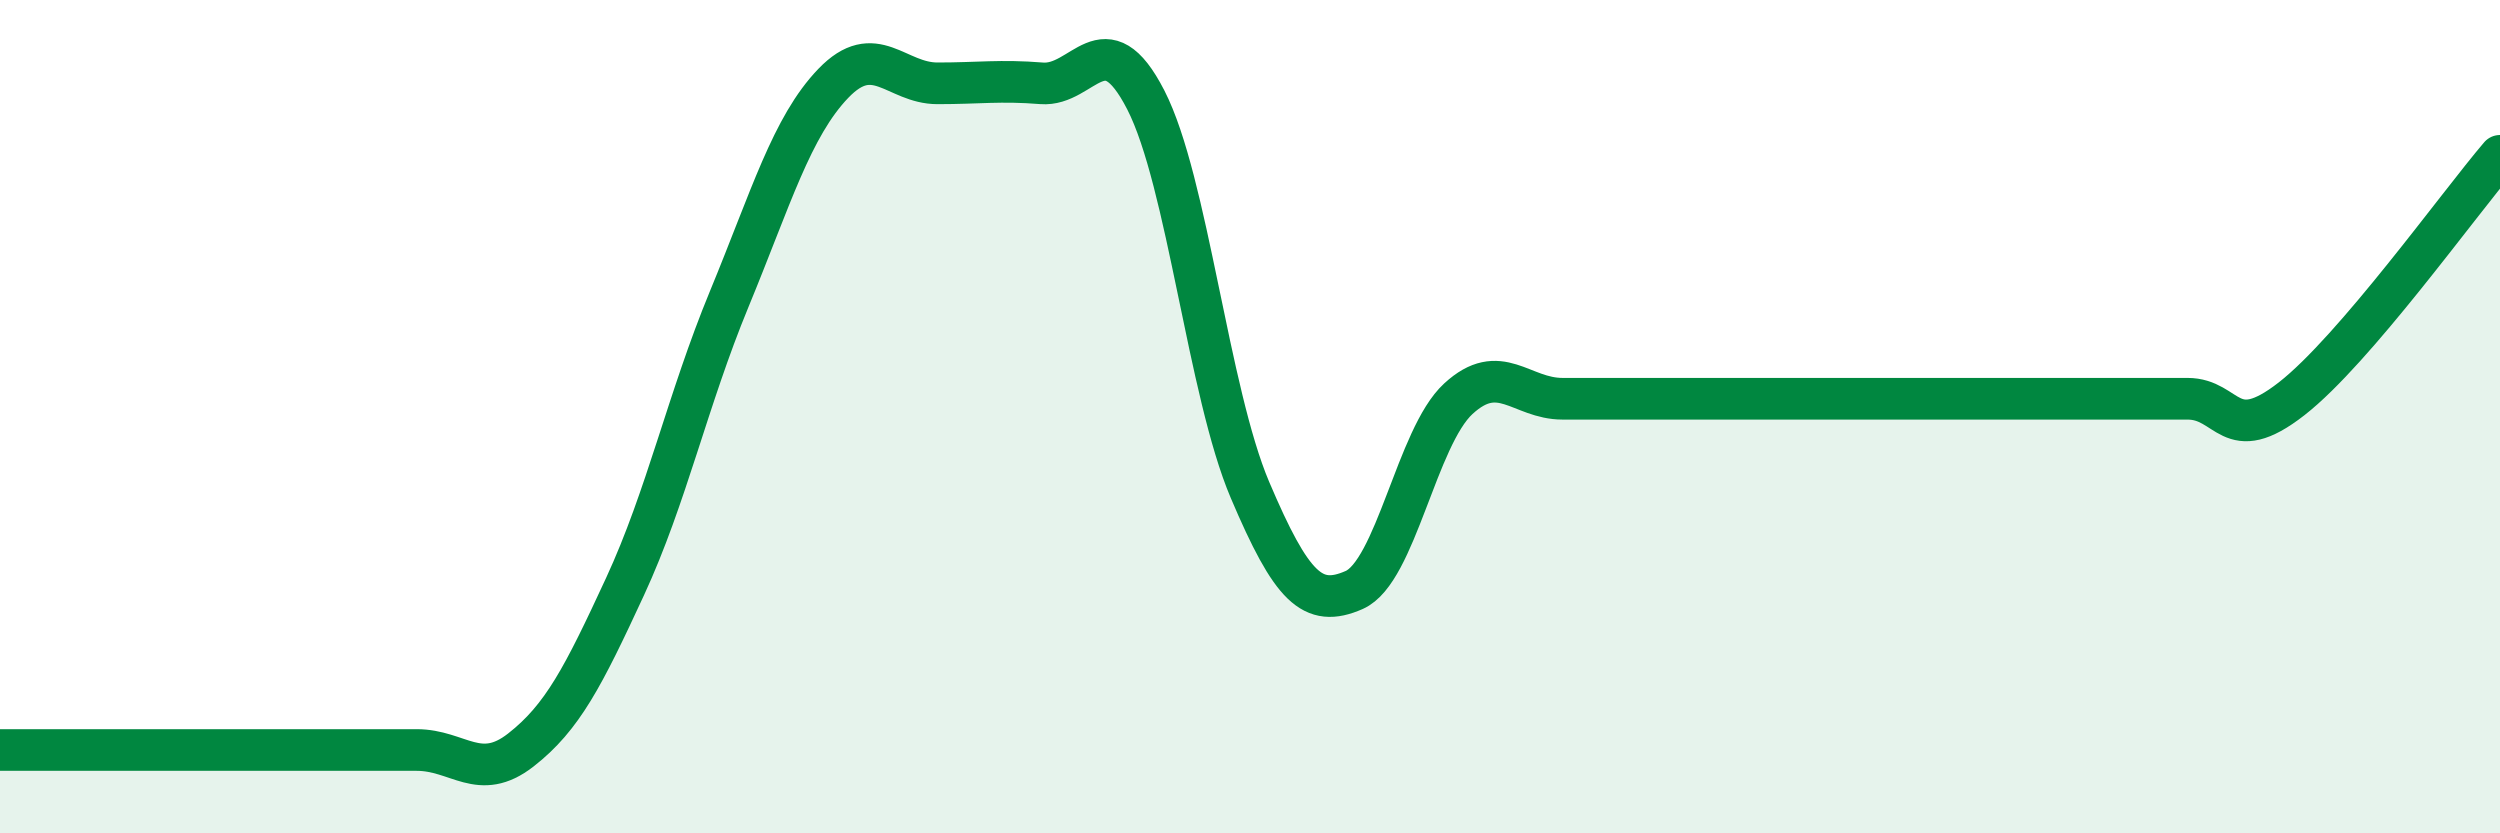 
    <svg width="60" height="20" viewBox="0 0 60 20" xmlns="http://www.w3.org/2000/svg">
      <path
        d="M 0,18 C 0.5,18 1.5,18 2.5,18 C 3.5,18 4,18 5,18 C 6,18 6.5,18 7.5,18 C 8.5,18 9,18 10,18 C 11,18 11.5,18.78 12.5,18 C 13.5,17.22 14,16.24 15,14.08 C 16,11.92 16.5,9.6 17.5,7.18 C 18.5,4.76 19,3.04 20,2 C 21,0.96 21.5,2 22.5,2 C 23.5,2 24,1.92 25,2 C 26,2.08 26.5,0.45 27.5,2.4 C 28.5,4.35 29,9.41 30,11.76 C 31,14.11 31.5,14.6 32.5,14.16 C 33.5,13.72 34,10.49 35,9.57 C 36,8.65 36.5,9.57 37.5,9.57 C 38.5,9.57 39,9.57 40,9.57 C 41,9.57 41.5,9.57 42.5,9.57 C 43.5,9.57 44,9.57 45,9.57 C 46,9.57 46.5,9.57 47.5,9.57 C 48.5,9.57 49,9.57 50,9.57 C 51,9.57 51.5,9.57 52.5,9.57 C 53.5,9.57 53.5,10.74 55,9.57 C 56.5,8.4 59,4.91 60,3.74L60 20L0 20Z"
        fill="#008740"
        opacity="0.1"
        stroke-linecap="round"
        stroke-linejoin="round"
      />
      <path
        d="M 0,18 C 0.5,18 1.5,18 2.5,18 C 3.5,18 4,18 5,18 C 6,18 6.5,18 7.5,18 C 8.5,18 9,18 10,18 C 11,18 11.5,18.78 12.5,18 C 13.5,17.22 14,16.24 15,14.08 C 16,11.92 16.5,9.6 17.5,7.18 C 18.5,4.76 19,3.04 20,2 C 21,0.96 21.5,2 22.5,2 C 23.5,2 24,1.92 25,2 C 26,2.08 26.5,0.45 27.5,2.4 C 28.5,4.35 29,9.41 30,11.76 C 31,14.11 31.5,14.6 32.5,14.16 C 33.5,13.72 34,10.49 35,9.57 C 36,8.65 36.5,9.57 37.5,9.57 C 38.5,9.57 39,9.57 40,9.57 C 41,9.57 41.5,9.57 42.5,9.57 C 43.5,9.57 44,9.57 45,9.57 C 46,9.57 46.5,9.57 47.5,9.57 C 48.5,9.57 49,9.57 50,9.57 C 51,9.57 51.5,9.57 52.5,9.57 C 53.5,9.57 53.5,10.74 55,9.57 C 56.5,8.4 59,4.91 60,3.74"
        stroke="#008740"
        stroke-width="1"
        fill="none"
        stroke-linecap="round"
        stroke-linejoin="round"
      />
    </svg>
  
